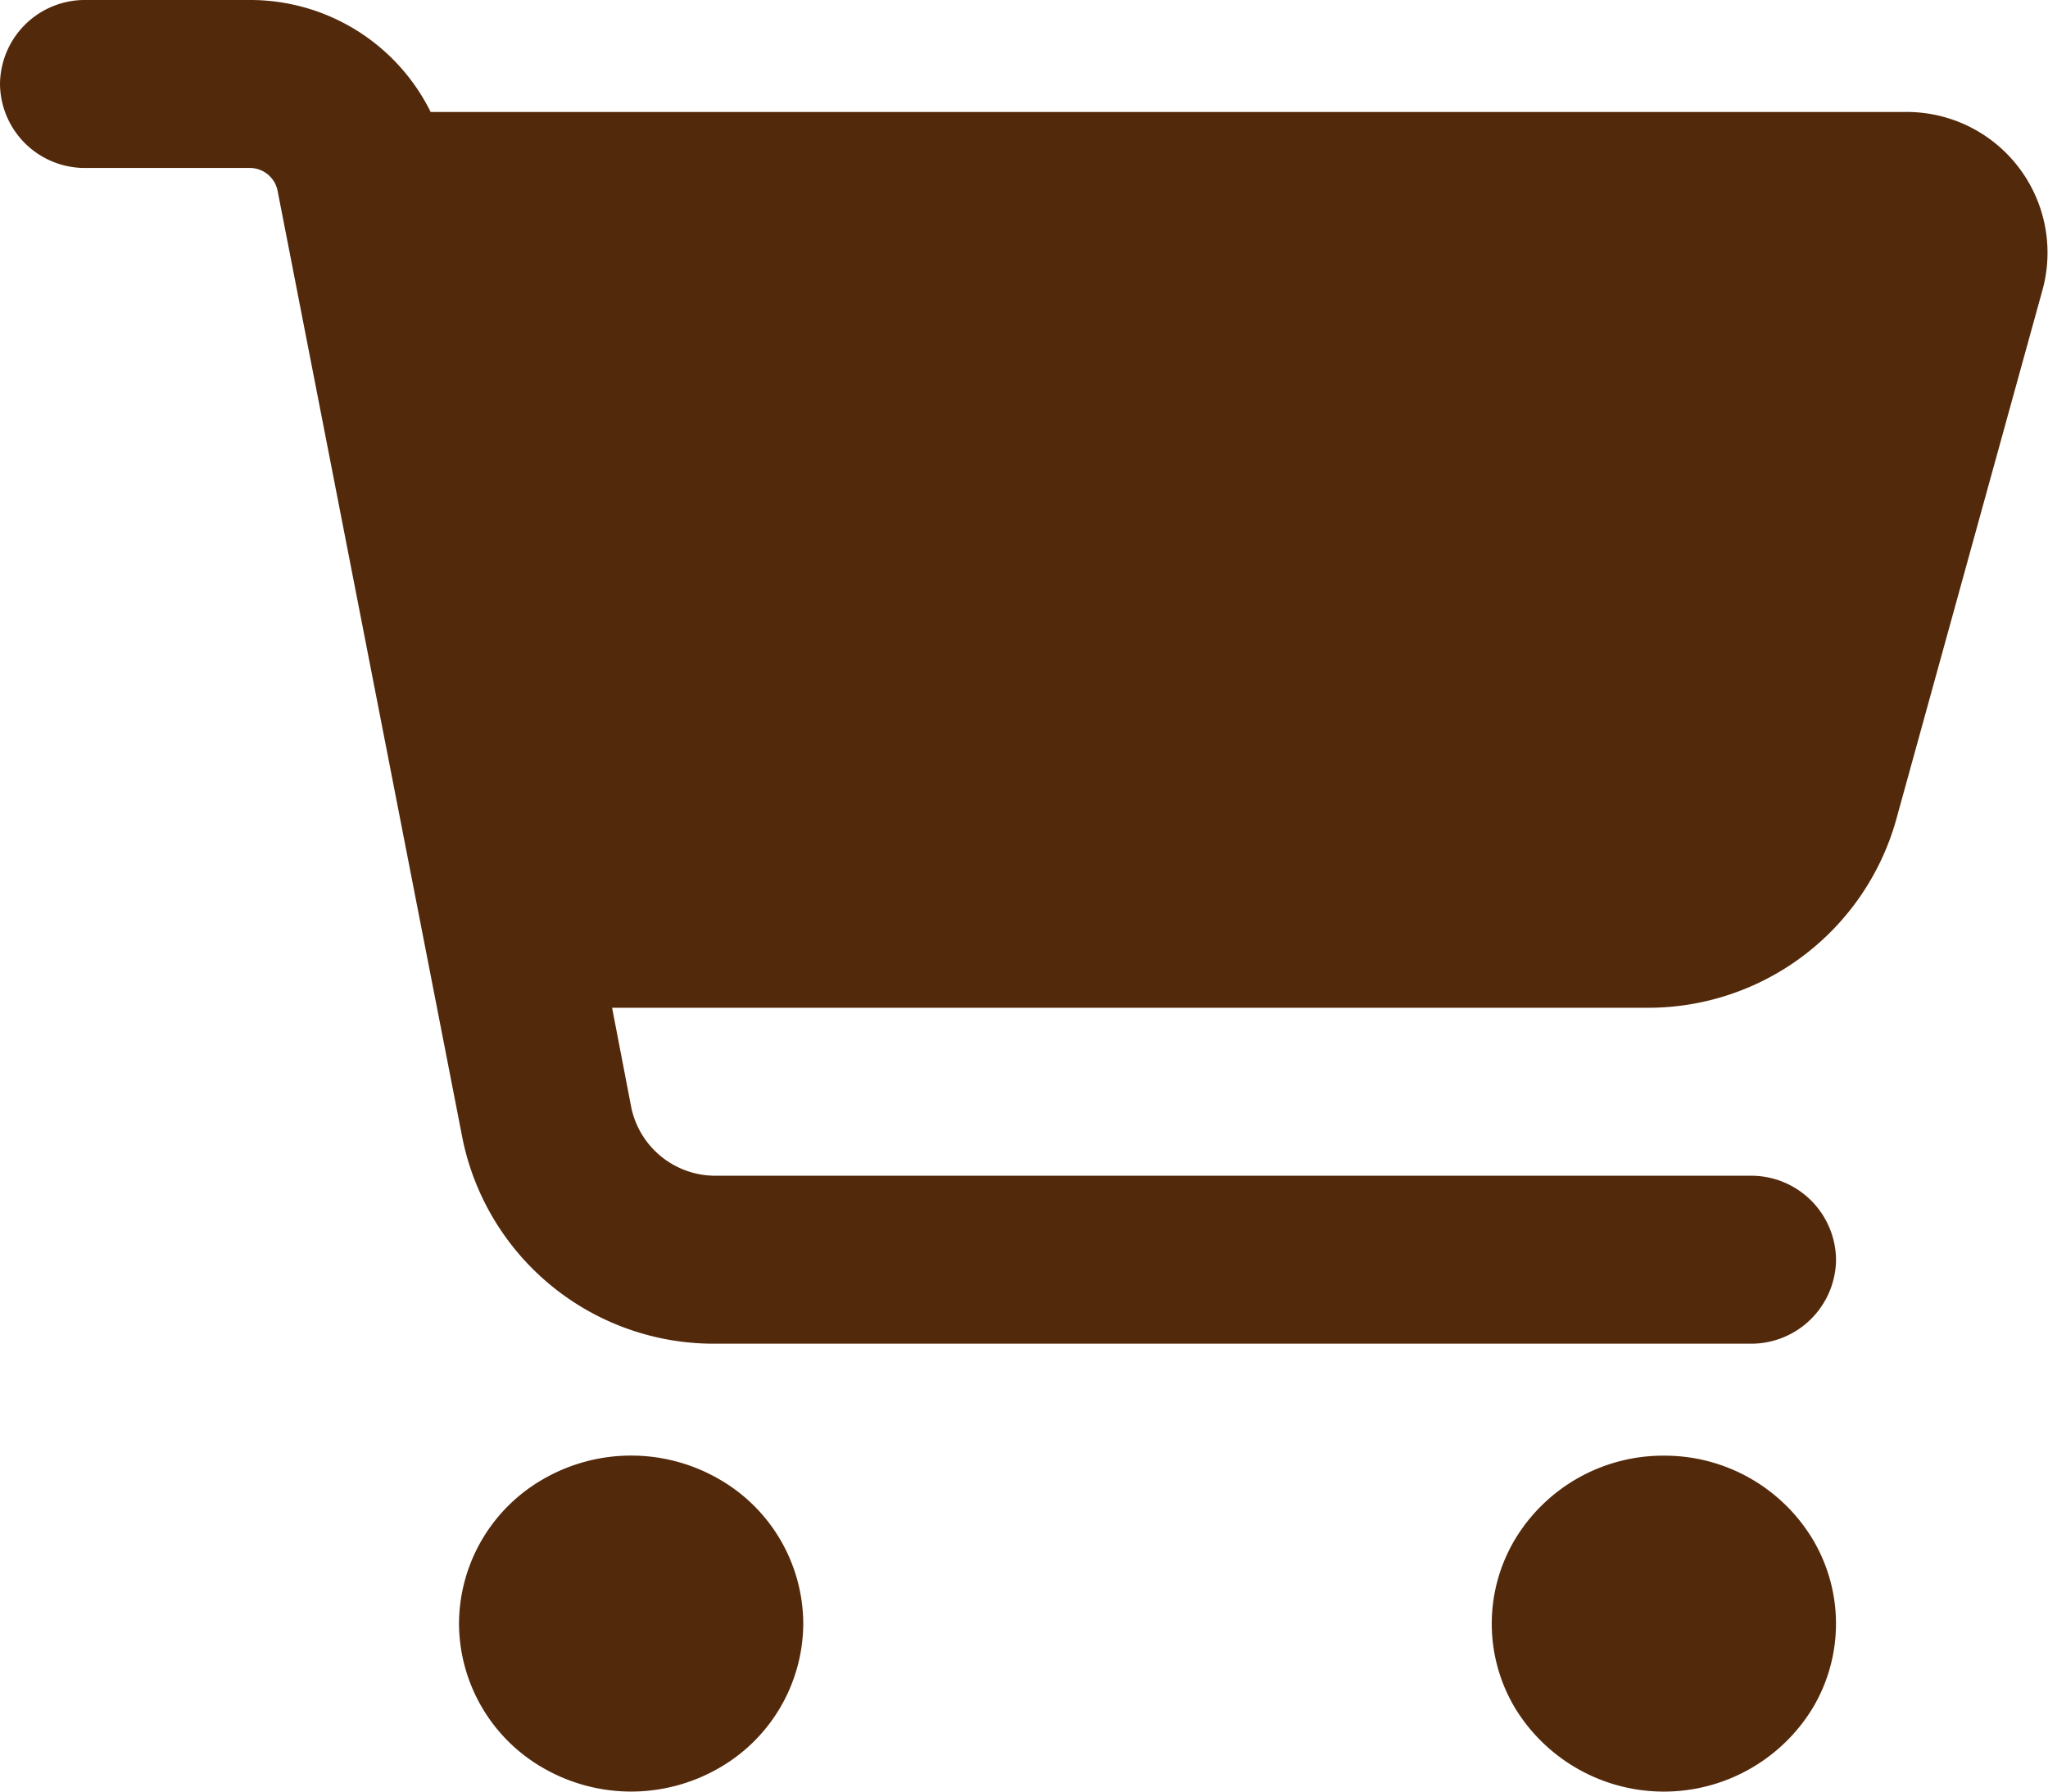 <svg xmlns="http://www.w3.org/2000/svg" width="32" height="28" viewBox="0 0 32 28">
  <path id="icn_cart" d="M0-23.187A1.326,1.326,0,0,1,1.345-24.5H3.894a3.145,3.145,0,0,1,2.835,1.75H29.758a2.2,2.2,0,0,1,2.163,2.756l-2.3,8.329A4.026,4.026,0,0,1,25.729-8.75H9.564l.3,1.559a1.342,1.342,0,0,0,1.322,1.066H27.343a1.326,1.326,0,0,1,1.345,1.313A1.326,1.326,0,0,1,27.343-3.5H11.189A4.006,4.006,0,0,1,7.228-6.7L4.337-21.52a.443.443,0,0,0-.443-.355H1.345A1.326,1.326,0,0,1,0-23.187ZM7.172.875A2.614,2.614,0,0,1,8.517-1.4a2.747,2.747,0,0,1,2.689,0A2.614,2.614,0,0,1,12.551.875a2.614,2.614,0,0,1-1.345,2.273,2.747,2.747,0,0,1-2.689,0A2.614,2.614,0,0,1,7.172.875ZM26-1.75A2.7,2.7,0,0,1,28.327-.437a2.571,2.571,0,0,1,0,2.625,2.723,2.723,0,0,1-4.658,0,2.571,2.571,0,0,1,0-2.625A2.7,2.7,0,0,1,26-1.75Z" transform="translate(0 24.5)" fill="#53290b"/>
</svg>

